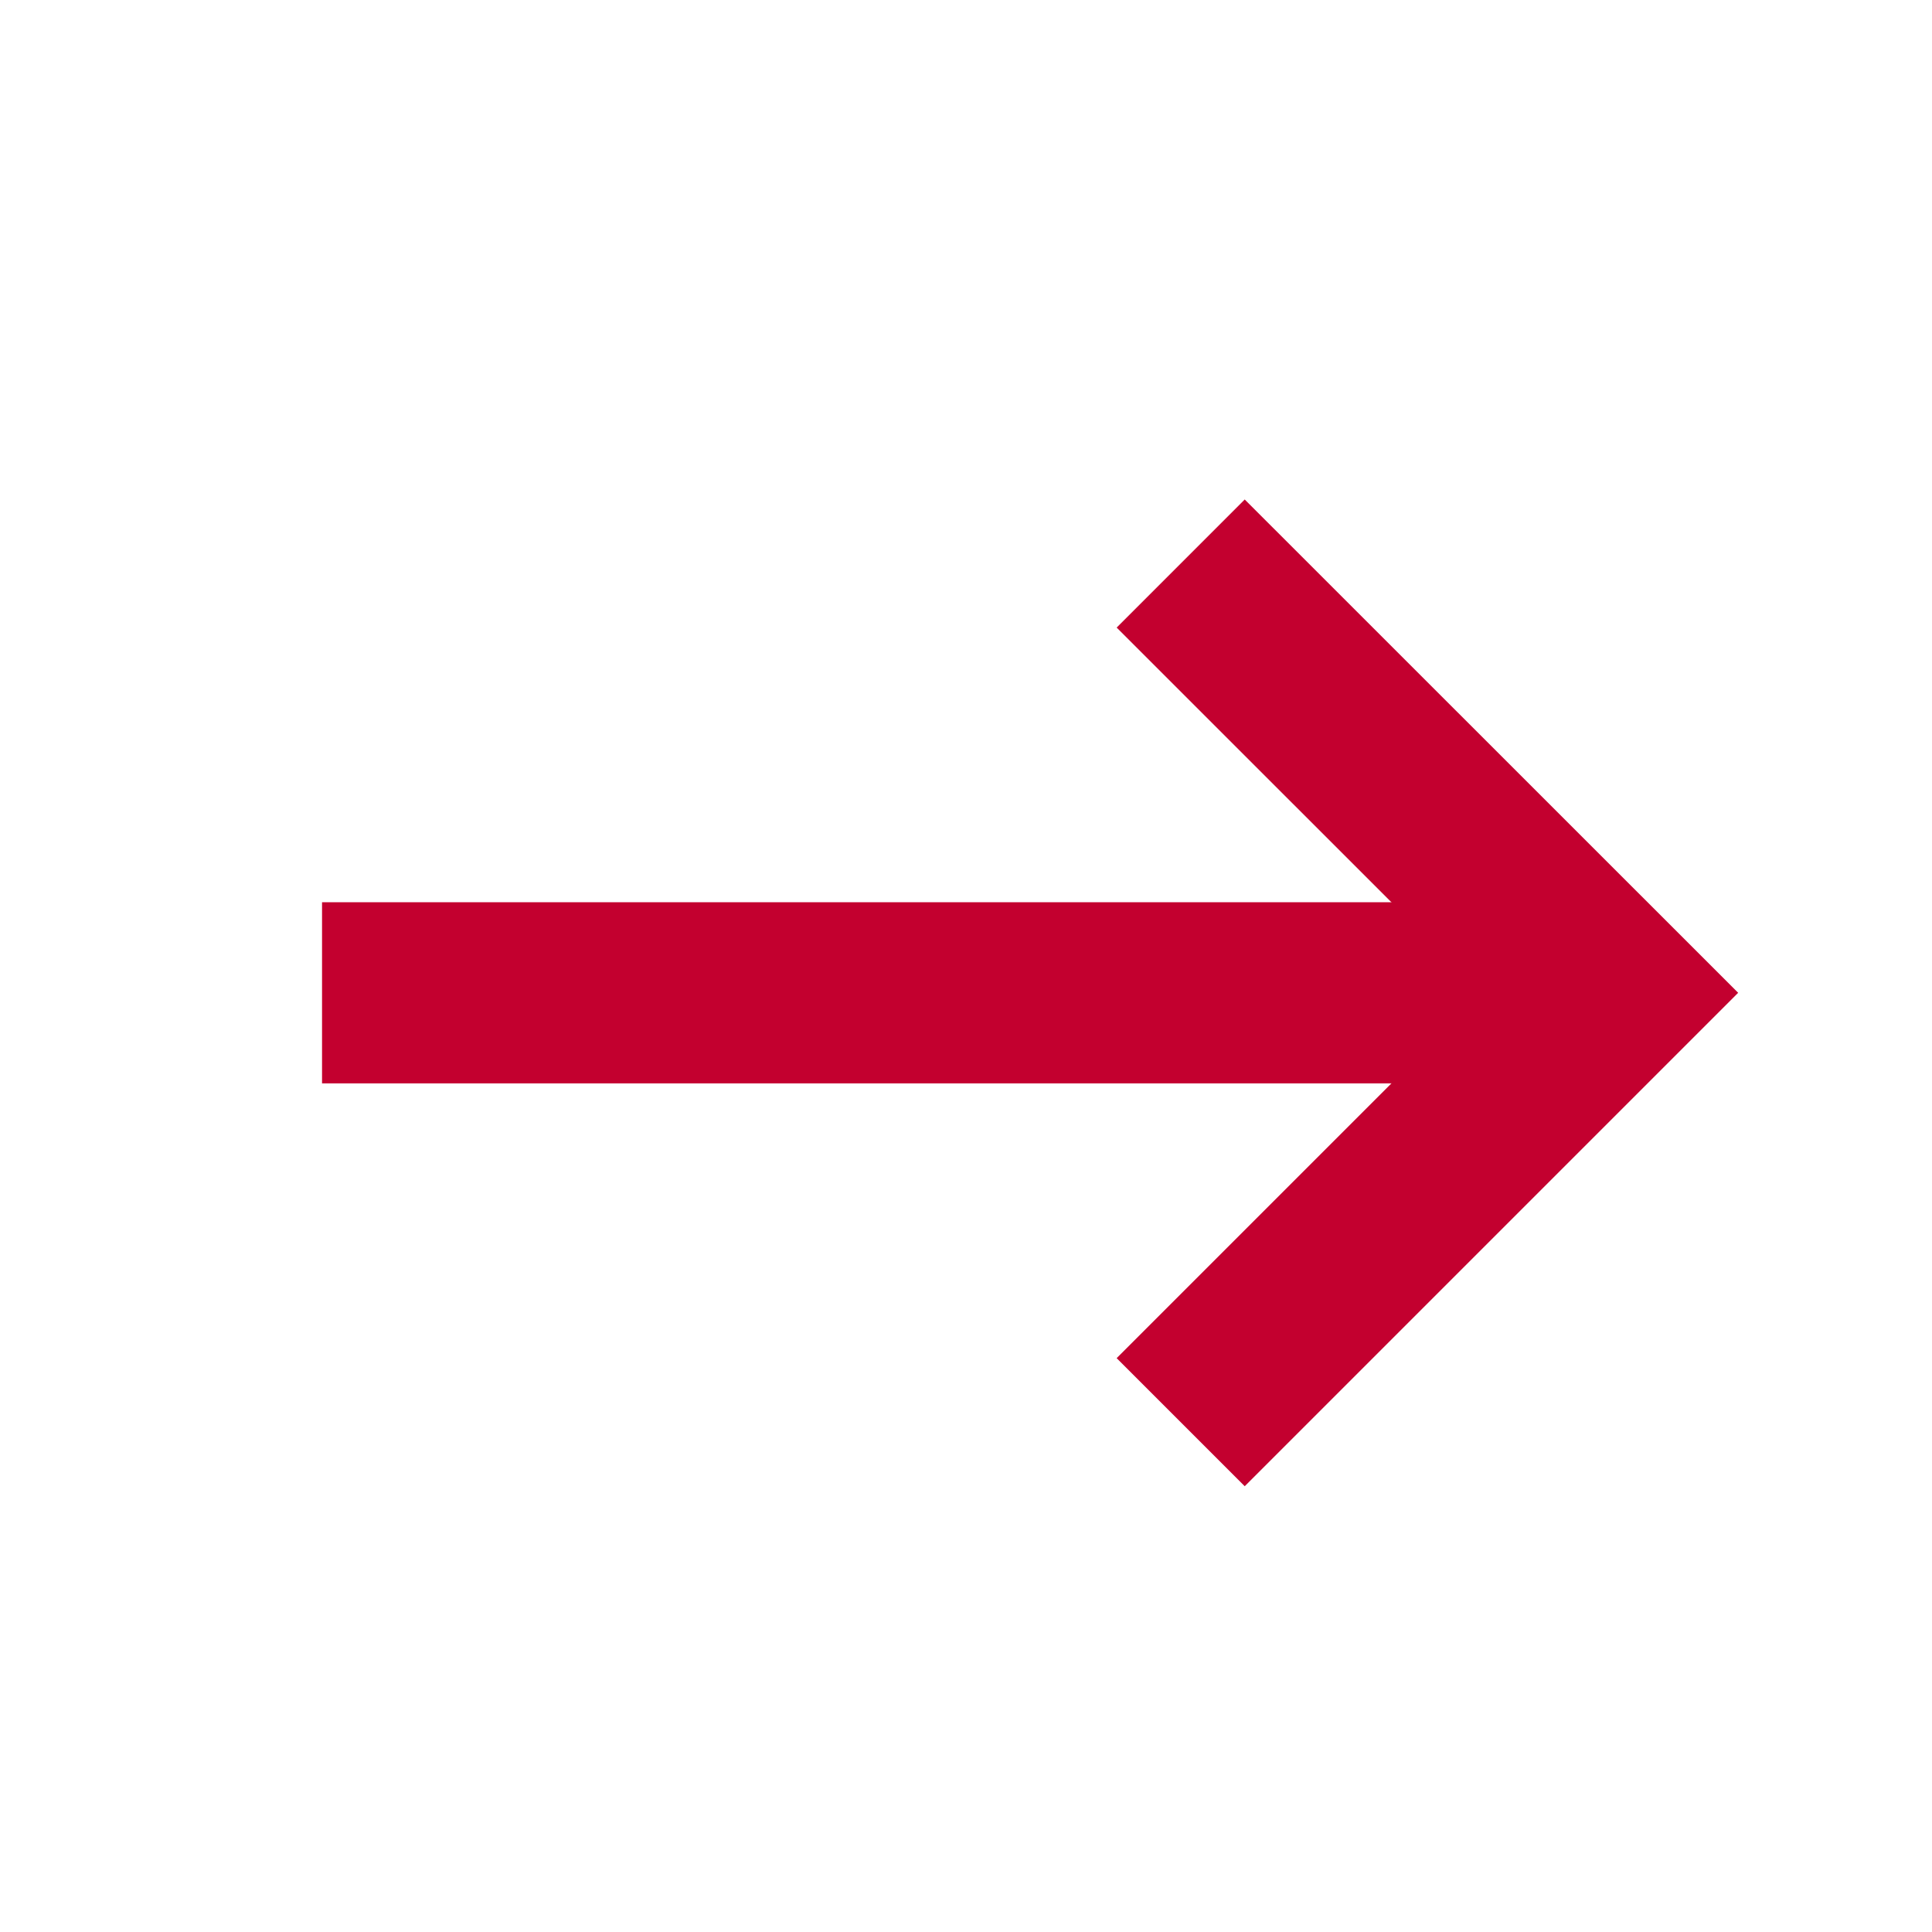 <svg width="16" height="16" viewBox="0 0 16 16" fill="none" xmlns="http://www.w3.org/2000/svg">
    <path d="M9.778 11.778L13.334 8.222L9.778 4.667" stroke="#C3002F" stroke-width="1.5"/>
    <path d="M13.334 8.222H2.667" stroke="#C3002F" stroke-width="1.5"/>
</svg>
